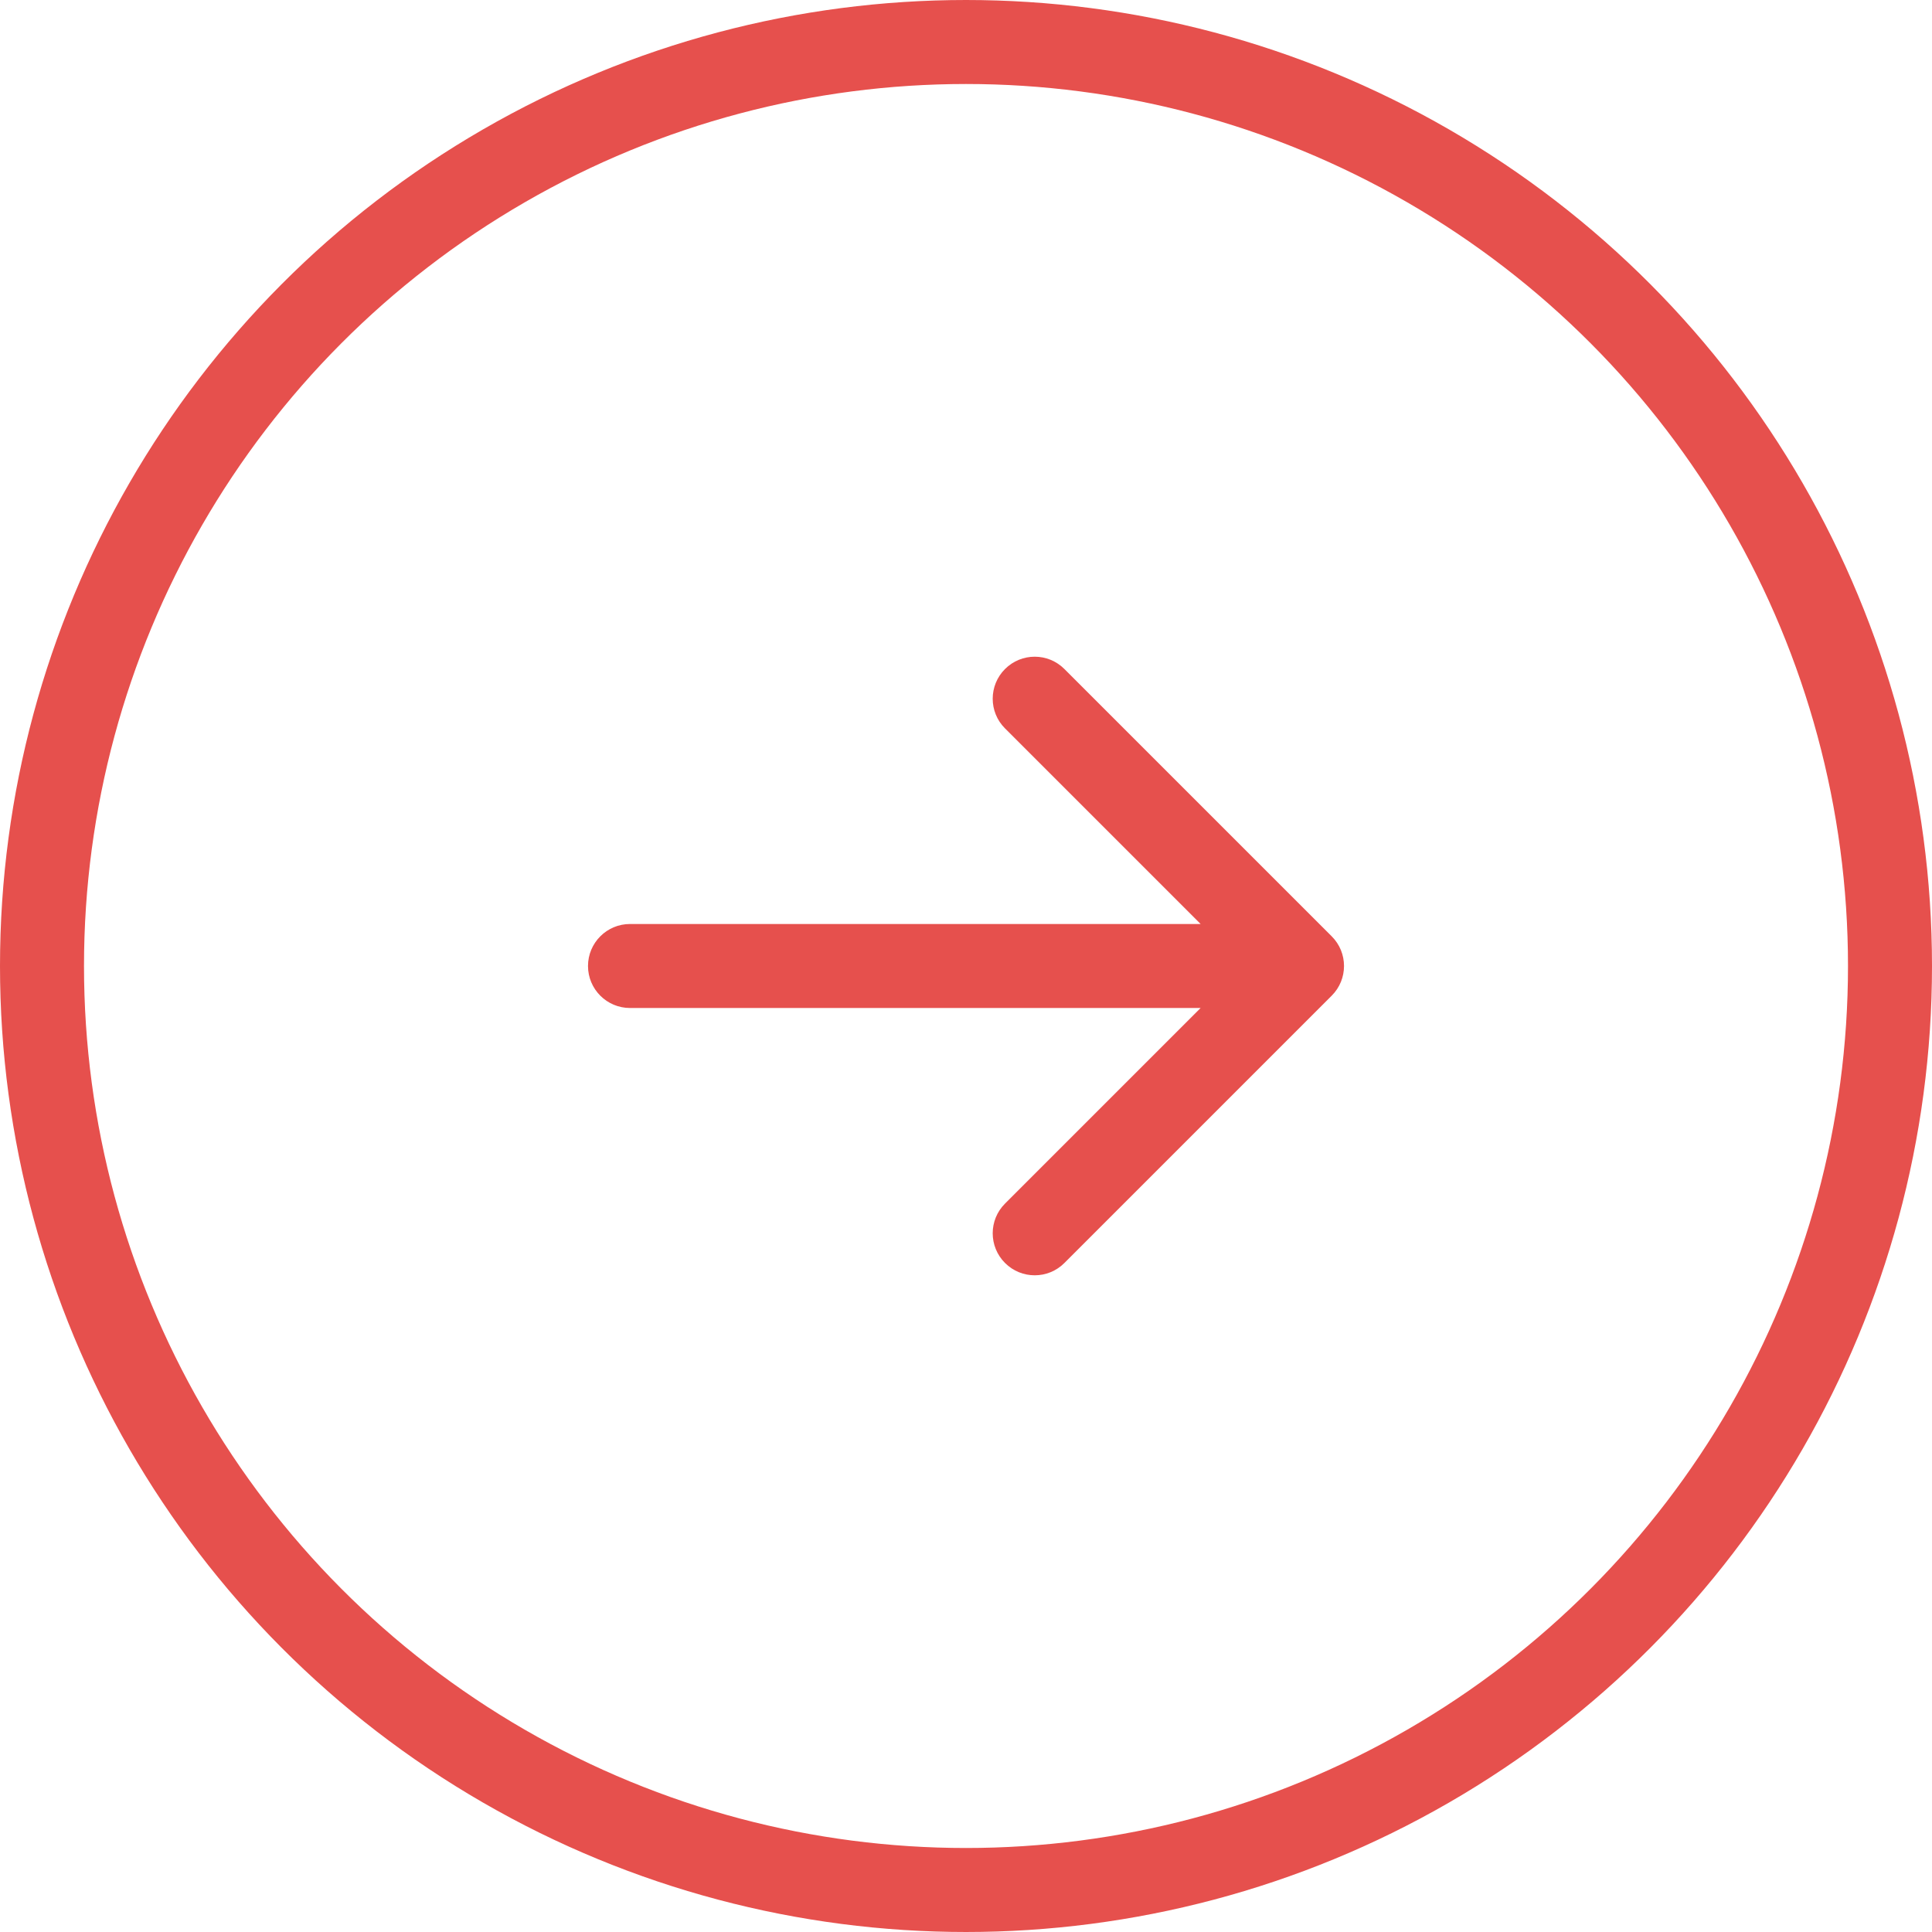 <?xml version="1.0" encoding="UTF-8"?> <svg xmlns="http://www.w3.org/2000/svg" width="46" height="46" viewBox="0 0 46 46" fill="none"><circle cx="23" cy="23" r="22" transform="matrix(-1 0 0 1 46 0)" stroke="#E6504D" stroke-width="2"></circle><path d="M15 24C14.448 24 14 23.552 14 23C14 22.448 14.448 22 15 22V24ZM31.707 22.293C32.098 22.683 32.098 23.317 31.707 23.707L25.343 30.071C24.953 30.462 24.32 30.462 23.929 30.071C23.538 29.68 23.538 29.047 23.929 28.657L29.586 23L23.929 17.343C23.538 16.953 23.538 16.32 23.929 15.929C24.32 15.538 24.953 15.538 25.343 15.929L31.707 22.293ZM15 22H31V24H15V22Z" fill="#E6504D"></path></svg> 